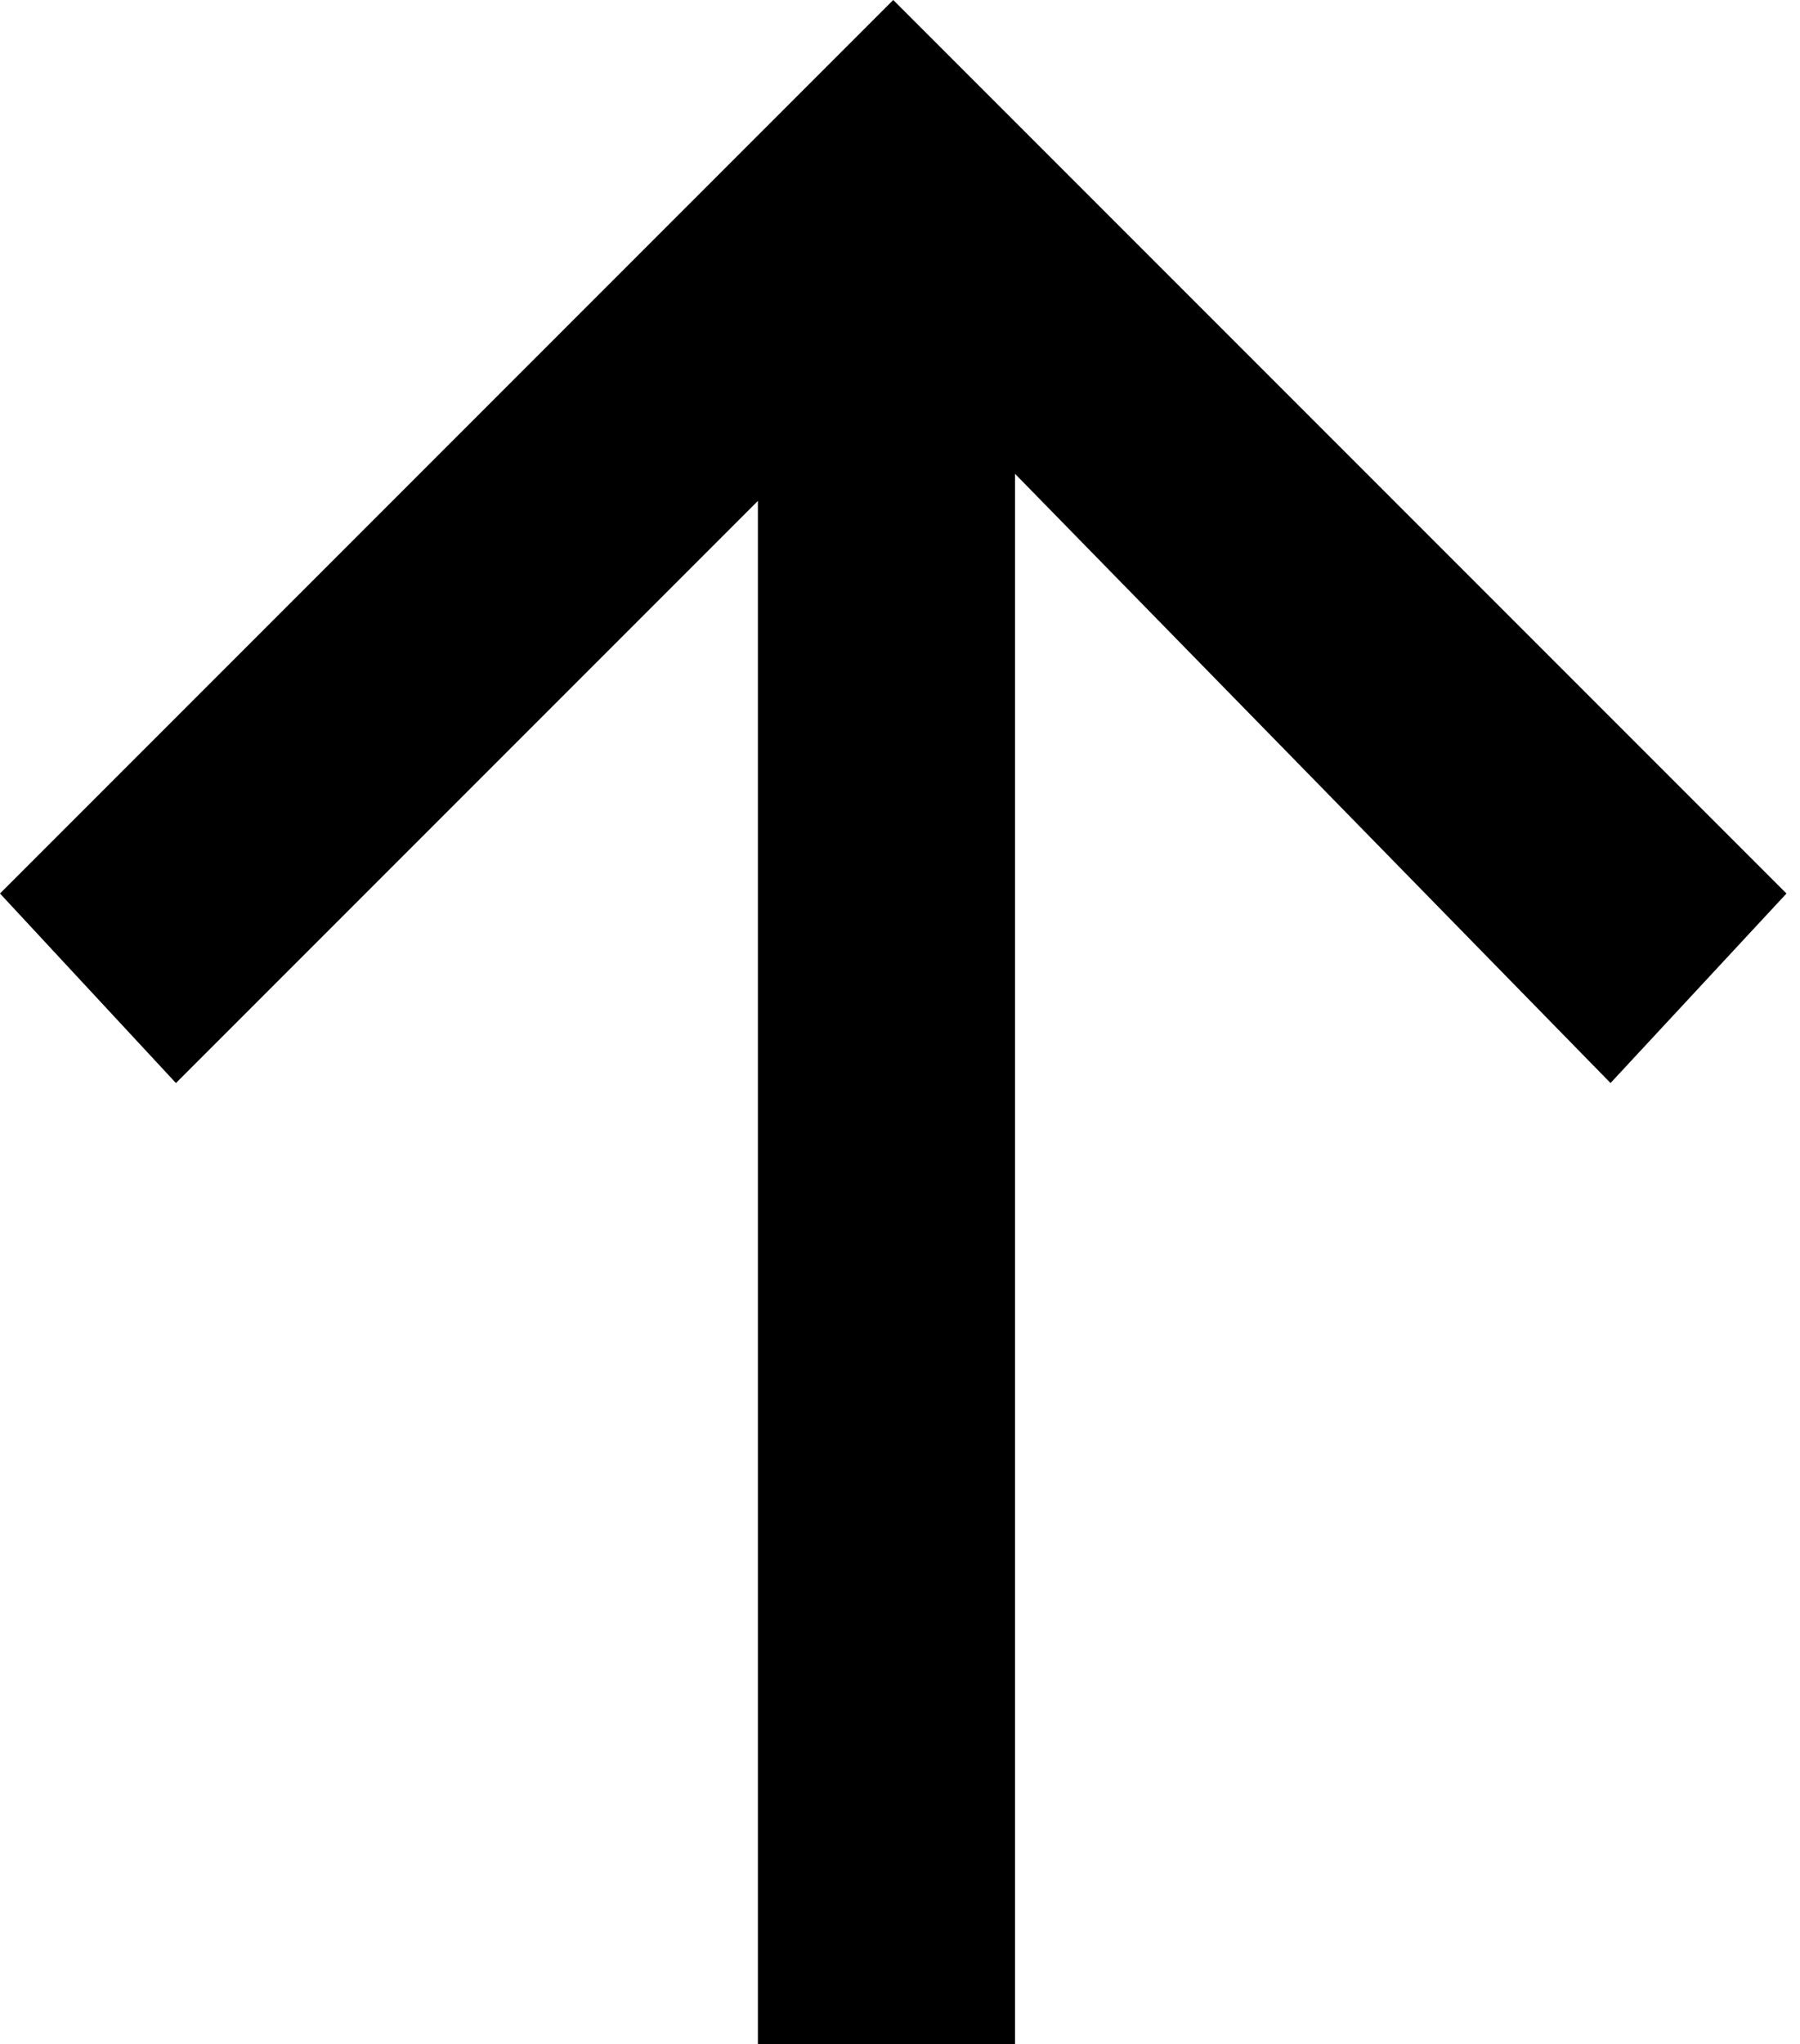 <?xml version="1.0" encoding="utf-8"?>
<!-- Generator: Adobe Illustrator 25.1.0, SVG Export Plug-In . SVG Version: 6.00 Build 0)  -->
<svg version="1.1" id="Layer_1" xmlns="http://www.w3.org/2000/svg" xmlns:xlink="http://www.w3.org/1999/xlink" x="0px" y="0px"
	 viewBox="0 0 13.3 15.1" style="enable-background:new 0 0 13.3 15.1;" xml:space="preserve">
<path id="Union_14" d="M5.6,15.1V3.7L1.3,8L0,6.6L6.6,0l6.6,6.6L11.9,8L7.5,3.5v11.6H5.6z"/>
</svg>

